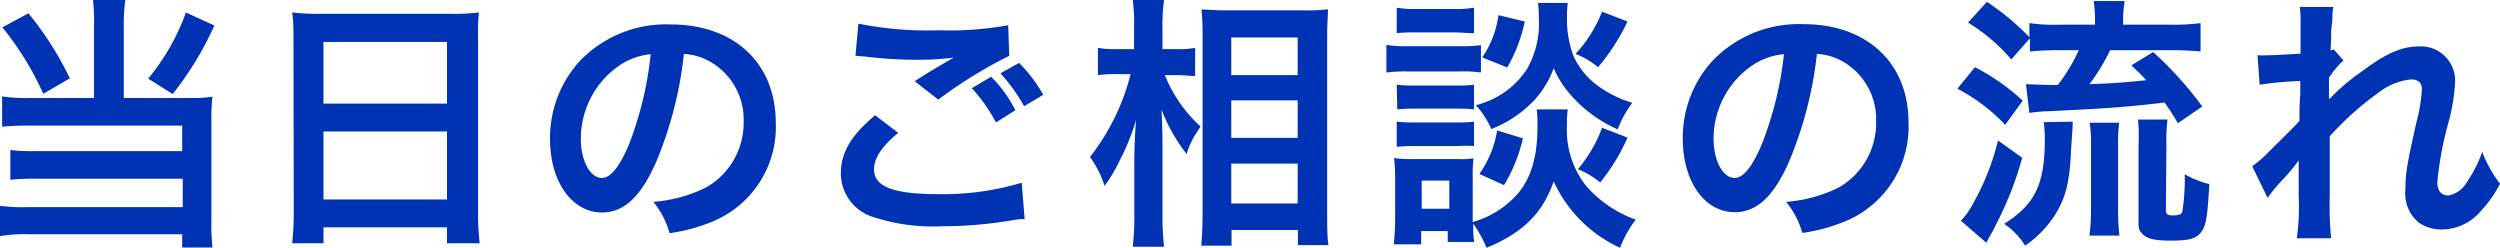 <svg xmlns="http://www.w3.org/2000/svg" viewBox="0 0 188.26 18.7"><defs><style>.cls-1{fill:#0032b4;}</style></defs><g id="レイヤー_2" data-name="レイヤー 2"><g id="ベース"><path class="cls-1" d="M7.08,2A13.61,13.61,0,0,0,7,0H9.44a12.87,12.87,0,0,0-.12,2V7.38H14.4a9.65,9.65,0,0,0,1.6-.1A13.69,13.69,0,0,0,15.92,9v7.4A17.58,17.58,0,0,0,16,18.64H13.72v-1H2.18A11.13,11.13,0,0,0,0,17.78V15.5a14.14,14.14,0,0,0,2.08.1H13.76V13.46H2.7a15.7,15.7,0,0,0-1.92.08V11.3a15,15,0,0,0,1.94.08h11V9.46H2.22a19.81,19.81,0,0,0-2.06.08V7.26a12.66,12.66,0,0,0,2.08.12H7.08ZM2.14,1A24.43,24.43,0,0,1,5.26,5.9l-2,1.16a22.75,22.75,0,0,0-3.08-5Zm14,.92A23.9,23.9,0,0,1,13,7.08L11.16,5.92A16.57,16.57,0,0,0,14,.94Z"/><path class="cls-1" d="M22.1,3.08c0-.78,0-1.48-.1-2.14a17.66,17.66,0,0,0,2.22.1H33.9a16.09,16.09,0,0,0,2.16-.1A18.07,18.07,0,0,0,36,3V15.9a20.26,20.26,0,0,0,.12,2.42H33.66v-1.2h-9.3v1.2H22a21,21,0,0,0,.12-2.42ZM24.36,7.8h9.3V3.16h-9.3Zm0,7.22h9.3V9.9h-9.3Z"/><path class="cls-1" d="M49.4,12.22C48.26,14.8,47,16,45.34,16c-2.28,0-3.92-2.32-3.92-5.54a8.59,8.59,0,0,1,2.2-5.82,9,9,0,0,1,6.88-2.8c4.8,0,7.92,2.92,7.92,7.42a7.7,7.7,0,0,1-4.86,7.46,13.08,13.08,0,0,1-3.14.84A6.38,6.38,0,0,0,49.2,15.2a10.63,10.63,0,0,0,4-1.1A5.6,5.6,0,0,0,56,9.1,5,5,0,0,0,53.5,4.66a4.37,4.37,0,0,0-2-.6A28.93,28.93,0,0,1,49.4,12.22ZM46.46,5.06a6.7,6.7,0,0,0-2.72,5.4c0,1.64.7,2.94,1.58,2.94.66,0,1.34-.84,2.06-2.56A26.36,26.36,0,0,0,49,4.08,5.09,5.09,0,0,0,46.46,5.06Z"/><path class="cls-1" d="M67.64,10c-1.26,1.06-1.82,1.9-1.82,2.76,0,1.3,1.46,1.86,4.84,1.86a20.6,20.6,0,0,0,6.28-.86l.22,2.74c-.34,0-.46,0-.88.08a32.27,32.27,0,0,1-5.4.46,14.31,14.31,0,0,1-5-.66,3.45,3.45,0,0,1-2.56-3.34c0-1.54.78-2.86,2.58-4.36Zm-3-8.22a26.23,26.23,0,0,0,6,.5,24.8,24.8,0,0,0,5.28-.38L76,4.2a34.67,34.67,0,0,0-5.34,3.3L68.88,6.12c1-.66,2-1.24,2.94-1.78a21.32,21.32,0,0,1-3,.16,31.54,31.54,0,0,1-3.66-.24l-.74-.06Zm10,4a9.8,9.8,0,0,1,1.82,2.52L75,9.22a12.39,12.39,0,0,0-1.82-2.58ZM77.12,8a13.41,13.41,0,0,0-1.78-2.48l1.4-.78a10.86,10.86,0,0,1,1.82,2.4Z"/><path class="cls-1" d="M87.72,5.66A10.55,10.55,0,0,0,90.4,9.52c-.1.16-.18.3-.24.38a6.11,6.11,0,0,0-.8,1.7,13.08,13.08,0,0,1-1.9-3.36c.06,1.16.08,1.64.08,2.74v5.14a20.07,20.07,0,0,0,.12,2.46H85.3a20.29,20.29,0,0,0,.12-2.46V12c0-.88.06-2.3.14-3a16.59,16.59,0,0,1-1.2,3,11.81,11.81,0,0,1-1.18,2,7.66,7.66,0,0,0-1.1-2.18,16.71,16.71,0,0,0,3.06-6.24h-1a9.8,9.8,0,0,0-1.46.08V3.6a7.07,7.07,0,0,0,1.48.1h1.24V2.08A12.92,12.92,0,0,0,85.3,0h2.36a13.5,13.5,0,0,0-.12,2.06V3.7h1.14A5.93,5.93,0,0,0,90,3.6V5.72c-.46,0-.8-.06-1.26-.06ZM90.46,18.5c.06-.74.1-1.58.1-2.56V2.84c0-.68,0-1.16-.08-2.12.54,0,.92.06,1.78.06h6A11.87,11.87,0,0,0,100,.7c0,.58-.06,1.12-.06,2V15.92c0,1.06,0,1.92.1,2.54H97.74V17.32h-5V18.5ZM92.72,5.66h5V2.82h-5Zm0,4.72h5V7.56h-5Zm0,4.94h5v-3h-5Z"/><path class="cls-1" d="M104.4,3.38a8.81,8.81,0,0,0,1.6.1h3.92a10.86,10.86,0,0,0,1.6-.08V5.46A9.19,9.19,0,0,0,110,5.38h-4a12,12,0,0,0-1.6.08Zm13.66,4.86A6.56,6.56,0,0,0,118,9.36a6.79,6.79,0,0,0,1.38,4.56,8.86,8.86,0,0,0,3.8,2.62A7.86,7.86,0,0,0,122,18.66a10.1,10.1,0,0,1-5-5c-.84,2.4-2.3,3.86-5.06,5a9.06,9.06,0,0,0-1-1.82c0,.72,0,.94.08,1.38h-2v-.82h-2v1h-2.06c.06-.62.1-1.32.1-2V13.46a12.91,12.91,0,0,0-.08-1.56,8.12,8.12,0,0,0,1.34.08h3.44a6.11,6.11,0,0,0,1.2-.06,11.94,11.94,0,0,0-.06,1.44v3.36a7.08,7.08,0,0,0,3.4-2.14c1-1.2,1.48-2.76,1.48-5.1a10.45,10.45,0,0,0-.06-1.24ZM105.18.58a8.52,8.52,0,0,0,1.62.1h2.56A8.65,8.65,0,0,0,111,.58V2.5c-.54,0-.9-.06-1.62-.06H106.8c-.72,0-1.14,0-1.62.06Zm0,5.8a10.13,10.13,0,0,0,1.26.06h3.28A9.14,9.14,0,0,0,111,6.38V8.24a10,10,0,0,0-1.24-.06h-3.28a10.13,10.13,0,0,0-1.26.06Zm0,2.78a10.13,10.13,0,0,0,1.26.06h3.28A9.14,9.14,0,0,0,111,9.16V11A9.91,9.91,0,0,0,109.7,11h-3.26a10.13,10.13,0,0,0-1.26.06Zm1.88,6.56h2.08V13.6h-2.08Zm11-15.5A7.46,7.46,0,0,0,118,1.36a7.75,7.75,0,0,0,.5,2.88,5.68,5.68,0,0,0,1.88,2.26,8.32,8.32,0,0,0,2.54,1.24,8.11,8.11,0,0,0-1.1,2,10,10,0,0,1-3.4-2.44A7.61,7.61,0,0,1,117,5.14a7.52,7.52,0,0,1-1.38,2.32,8.93,8.93,0,0,1-3.32,2.26,6.49,6.49,0,0,0-1.16-1.8A6.44,6.44,0,0,0,115,5.18a6.92,6.92,0,0,0,.88-3.84,10.23,10.23,0,0,0-.06-1.12Zm-3.38,10.2a12,12,0,0,1-1.42,3.52l-1.86-.84a7.73,7.73,0,0,0,1.34-3.28Zm.14-8.8a11.56,11.56,0,0,1-1.32,3.46l-1.88-.76a7.34,7.34,0,0,0,1.22-3.18Zm7.74,0a15.94,15.94,0,0,1-2.22,3.44,6,6,0,0,0-1.7-1,10,10,0,0,0,2-3.18Zm0,8.74a14.73,14.73,0,0,1-2.06,3.38,6.37,6.37,0,0,0-1.68-1,10.25,10.25,0,0,0,1.82-3.12Z"/><path class="cls-1" d="M134.7,12.22c-1.14,2.58-2.42,3.76-4.06,3.76-2.28,0-3.92-2.32-3.92-5.54a8.59,8.59,0,0,1,2.2-5.82,9,9,0,0,1,6.88-2.8c4.8,0,7.92,2.92,7.92,7.42a7.7,7.7,0,0,1-4.86,7.46,13.08,13.08,0,0,1-3.14.84,6.38,6.38,0,0,0-1.22-2.34,10.63,10.63,0,0,0,4-1.1,5.6,5.6,0,0,0,2.78-5,5,5,0,0,0-2.46-4.44,4.37,4.37,0,0,0-2-.6A28.93,28.93,0,0,1,134.7,12.22Zm-2.94-7.16a6.7,6.7,0,0,0-2.72,5.4c0,1.64.7,2.94,1.58,2.94.66,0,1.34-.84,2.06-2.56a26.36,26.36,0,0,0,1.66-6.76A5.09,5.09,0,0,0,131.76,5.06Z"/><path class="cls-1" d="M148.72,5.06a16,16,0,0,1,3.6,2.52L151,9.4a13.63,13.63,0,0,0-3.6-2.72Zm3.56,6.82a25.26,25.26,0,0,1-2,5.08,7.15,7.15,0,0,1-.44.82c-.12.22-.12.22-.26.5l-1.92-1.66a5.08,5.08,0,0,0,.9-1.26,18.6,18.6,0,0,0,1.9-4.78Zm-.82-7.4A13.51,13.51,0,0,0,148.2,1.7L149.62.14a19,19,0,0,1,3.2,2.66V1.74a12.83,12.83,0,0,0,2.18.12h2.76V1.64a8.73,8.73,0,0,0-.1-1.56H160a8.08,8.08,0,0,0-.12,1.56v.22h3.62a15.71,15.71,0,0,0,2.21-.12V3.88a20.27,20.27,0,0,0-2.19-.1H158.9a14.53,14.53,0,0,1-1.56,2.56c2-.08,2.5-.12,4.28-.3-.36-.4-.56-.58-1.12-1.12l1.64-1a26.78,26.78,0,0,1,3.7,4.1L164,9.28a16.39,16.39,0,0,0-1-1.56c-2.86.34-4.26.44-8.86.66-.36,0-.86.06-1.32.12l-.26-2.16c.3,0,1,.06,2.4.06a13,13,0,0,0,1.58-2.62H155a21.07,21.07,0,0,0-2.14.1v-1Zm4.62,4.68c0,.38,0,.38-.12,2.1-.1,2.46-.4,3.66-1.26,5a8.16,8.16,0,0,1-2.2,2.24,5.38,5.38,0,0,0-1.58-1.64c2.34-1.48,3.06-3,3.06-6.36a8.72,8.72,0,0,0-.08-1.3Zm1.26,8.58a13.8,13.8,0,0,0,.12-1.94V10.92a10.08,10.08,0,0,0-.1-1.68h2.22a12.94,12.94,0,0,0-.08,1.66v4.92a16.62,16.62,0,0,0,.1,1.92Zm5.76-2c0,.4.1.48.54.48s.64-.08.7-.28a16.1,16.1,0,0,0,.18-2.82,6.76,6.76,0,0,0,1.85.74c-.15,2.64-.25,3.16-.65,3.66s-1,.6-2.28.6c-1.16,0-1.76-.14-2.1-.5s-.3-.48-.3-1.18V11A14.29,14.29,0,0,0,161,9h2.22a13.3,13.3,0,0,0-.08,1.84Z"/><path class="cls-1" d="M175.42,7.46a14.67,14.67,0,0,1,2.44-2.08c1.74-1.32,3-1.88,4.22-1.88a2.58,2.58,0,0,1,2.8,2.66,14.31,14.31,0,0,1-.5,3.06,25.29,25.29,0,0,0-.84,4.5c0,.64.3,1,.82,1a2,2,0,0,0,1.4-1,9.82,9.82,0,0,0,1.16-2.28,9.72,9.72,0,0,0,1.34,2.4,8.79,8.79,0,0,1-1.4,2,3.87,3.87,0,0,1-3,1.44,3,3,0,0,1-1.72-.52,2.85,2.85,0,0,1-1-2.52c0-1.16.08-1.7.82-5a12.68,12.68,0,0,0,.42-2.52c0-.48-.28-.74-.82-.74A4.79,4.79,0,0,0,179.08,7a22.74,22.74,0,0,0-3.64,3.26c0,.9,0,1.46,0,2,0,.16,0,.16,0,2.38a27,27,0,0,0,.1,3.3h-2.58a17.56,17.56,0,0,0,.14-3.18c0-2.14,0-2.14,0-2.68l0,0a15.58,15.58,0,0,1-1.42,1.68,11.42,11.42,0,0,0-.92,1.14l-1.16-2.38a9,9,0,0,0,1.3-1.14c1.88-1.86,1.88-1.86,2.26-2.28,0-1,0-1.18.06-2,0-.46,0-.5,0-1a25.77,25.77,0,0,0-3.06.28L170,4.16a6.2,6.2,0,0,0,.82,0c.38,0,1.48-.06,2.42-.12,0-.3,0-.3,0-.76s0-1.18,0-1.64a6.65,6.65,0,0,0-.06-1.12l2.54,0a2.79,2.79,0,0,0-.08.74c0,.1,0,.36-.06.76s0,.56-.08,1.78l.24-.08.74.84a3.35,3.35,0,0,0-.58.6,1.82,1.82,0,0,0-.28.36c-.08.12-.12.16-.24.32l0,1.18s0,.12,0,.36Z"/></g></g></svg>